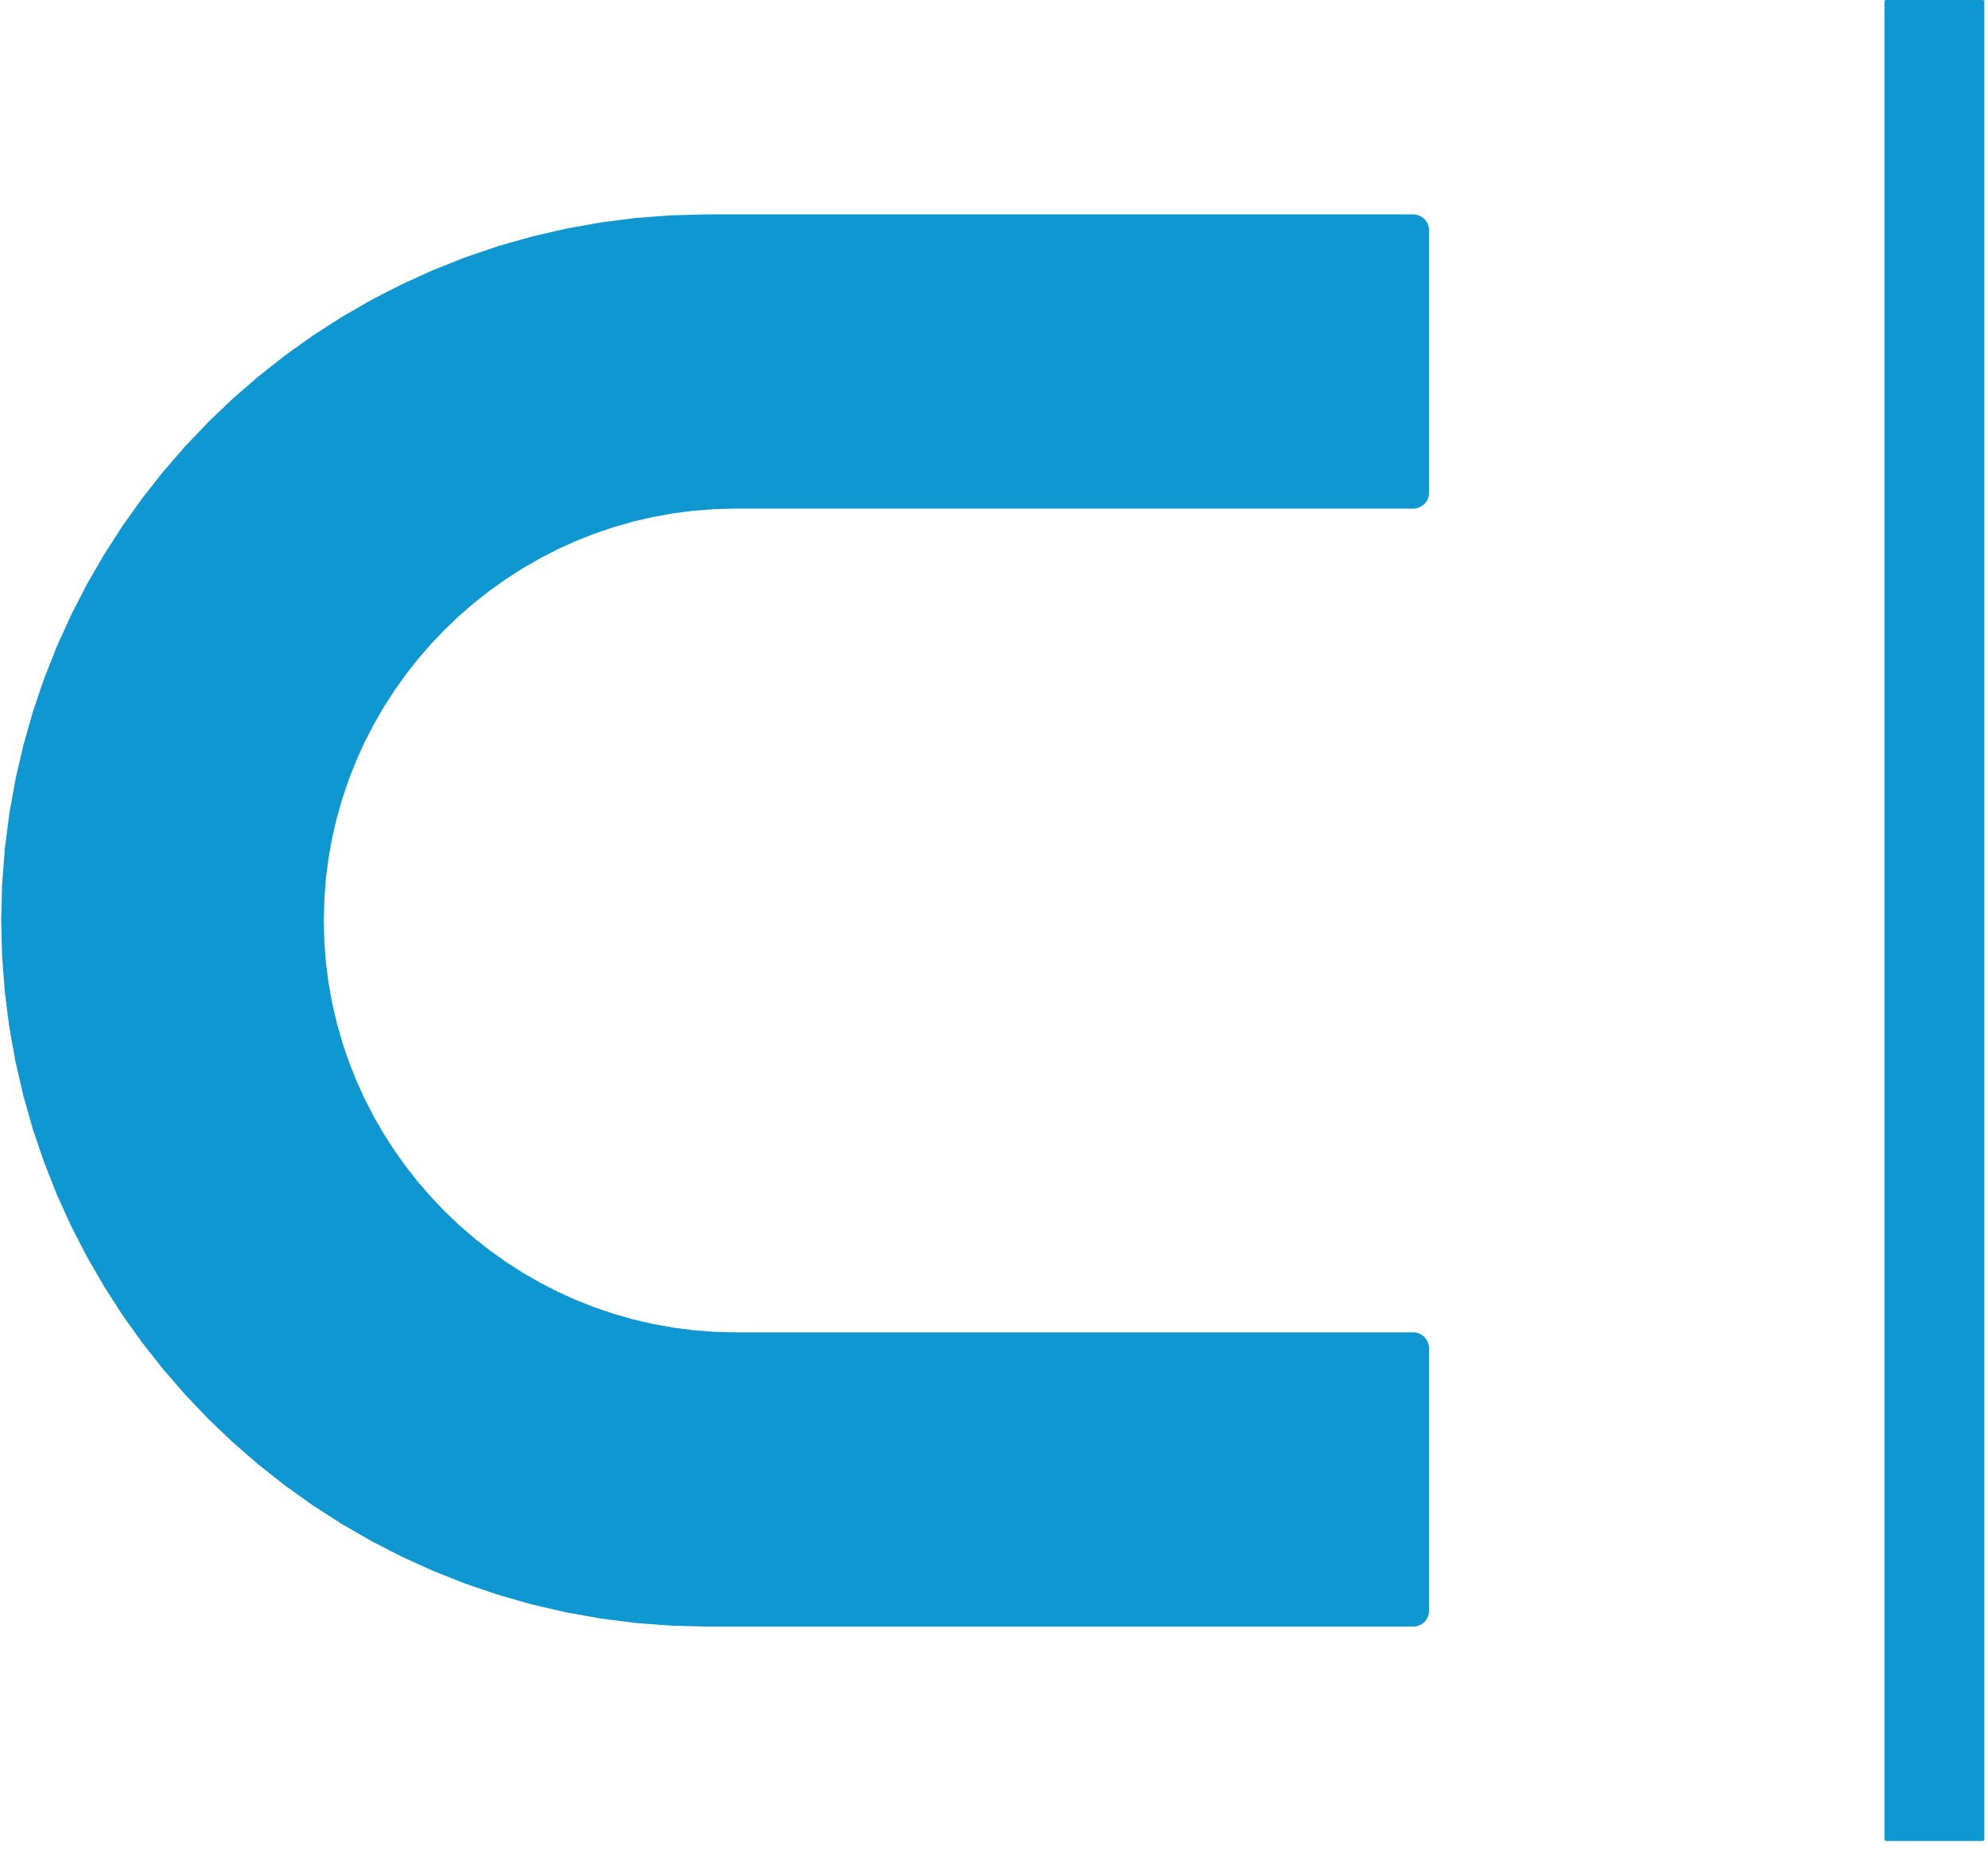 <svg width="172" height="160" viewBox="0 0 172 160" fill="none" xmlns="http://www.w3.org/2000/svg">
<path d="M122.272 21.266H61.183V18.545H122.272L123.634 19.907L122.272 21.266ZM122.272 18.545C123.023 18.545 123.634 19.154 123.634 19.907C123.634 20.657 123.023 21.266 122.272 21.266V18.545ZM120.911 42.634V19.907H123.634V42.634L122.272 43.995L120.911 42.634ZM123.634 42.634C123.634 43.384 123.023 43.995 122.272 43.995C121.52 43.995 120.911 43.384 120.911 42.634H123.634ZM63.644 41.273H122.272V43.995H63.644V41.273ZM63.644 43.995C62.891 43.995 62.282 43.384 62.282 42.634C62.282 41.881 62.891 41.273 63.644 41.273V43.995ZM28.014 79.623H25.291L25.342 77.657L25.491 75.718L25.735 73.803L26.074 71.919L26.504 70.065L27.024 68.249L27.628 66.469L28.318 64.729L29.09 63.031L29.94 61.377L30.864 59.772L31.866 58.215L32.937 56.712L34.077 55.262L35.285 53.868L36.556 52.537L37.889 51.264L39.281 50.059L40.731 48.918L42.236 47.845L43.79 46.846L45.398 45.919L47.05 45.069L48.748 44.3L50.488 43.61L52.267 43.003L54.086 42.485L55.938 42.055L57.822 41.716L59.736 41.47L61.678 41.321L63.644 41.273V43.995L61.815 44.042L60.013 44.179L58.235 44.406L56.486 44.722L54.767 45.12L53.08 45.603L51.429 46.165L49.812 46.804L48.234 47.519L46.699 48.309L45.207 49.171L43.762 50.1L42.364 51.097L41.014 52.156L39.72 53.278L38.48 54.461L37.297 55.701L36.175 56.995L35.116 58.343L34.119 59.741L33.19 61.189L32.328 62.68L31.54 64.216L30.825 65.793L30.184 67.41L29.622 69.062L29.141 70.748L28.741 72.467L28.425 74.217L28.197 75.994L28.06 77.797L28.014 79.623ZM28.014 79.623C28.014 80.375 27.403 80.984 26.652 80.984C25.9 80.984 25.291 80.375 25.291 79.623H28.014ZM25.291 79.625V79.623H28.014V79.625H25.291ZM28.014 79.625C28.014 80.375 27.403 80.984 26.652 80.984C25.9 80.984 25.291 80.375 25.291 79.625H28.014ZM63.644 115.252V117.975L61.678 117.926L59.736 117.778L57.822 117.531L55.938 117.192L54.086 116.762L52.267 116.244L50.488 115.638L48.748 114.948L47.05 114.179L45.398 113.329L43.79 112.402L42.236 111.403L40.731 110.33L39.281 109.189L37.889 107.983L36.556 106.71L35.285 105.379L34.077 103.985L32.937 102.536L31.866 101.033L30.864 99.476L29.94 97.871L29.09 96.217L28.318 94.519L27.628 92.778L27.024 90.999L26.504 89.182L26.074 87.328L25.735 85.444L25.491 83.53L25.342 81.588L25.291 79.625H28.014L28.06 81.451L28.197 83.254L28.425 85.031L28.741 86.78L29.141 88.499L29.622 90.186L30.184 91.838L30.825 93.454L31.54 95.032L32.328 96.567L33.19 98.059L34.119 99.506L35.116 100.905L36.175 102.252L37.297 103.546L38.48 104.787L39.72 105.969L41.014 107.091L42.364 108.151L43.762 109.147L45.207 110.076L46.699 110.938L48.234 111.728L49.812 112.444L51.429 113.083L53.08 113.645L54.767 114.128L56.486 114.525L58.235 114.841L60.013 115.069L61.815 115.206L63.644 115.252ZM63.644 115.252C64.394 115.252 65.005 115.863 65.005 116.614C65.005 117.366 64.394 117.975 63.644 117.975V115.252ZM122.272 117.975H63.644V115.252H122.272L123.634 116.614L122.272 117.975ZM122.272 115.252C123.023 115.252 123.634 115.863 123.634 116.614C123.634 117.366 123.023 117.975 122.272 117.975V115.252ZM120.911 139.341V116.614H123.634V139.341L122.272 140.702L120.911 139.341ZM123.634 139.341C123.634 140.094 123.023 140.702 122.272 140.702C121.52 140.702 120.911 140.094 120.911 139.341H123.634ZM61.183 137.982H122.272V140.702H61.183V137.982ZM61.183 140.702C60.431 140.702 59.822 140.094 59.822 139.341C59.822 138.59 60.431 137.982 61.183 137.982V140.702ZM0.104 79.625H2.827L2.903 82.615L3.129 85.57L3.503 88.481L4.016 91.345L4.671 94.163L5.461 96.925L6.381 99.632L7.429 102.28L8.602 104.861L9.896 107.377L11.304 109.821L12.828 112.19L14.459 114.479L16.194 116.686L18.034 118.807L19.969 120.837L21.999 122.772L24.12 124.612L26.327 126.348L28.618 127.981L30.985 129.502L33.429 130.913L35.945 132.204L38.528 133.377L41.174 134.425L43.881 135.347L46.645 136.135L49.461 136.79L52.328 137.306L55.239 137.677L58.191 137.905L61.183 137.982V140.702L58.052 140.623L54.962 140.386L51.914 139.996L48.913 139.457L45.962 138.772L43.07 137.945L40.233 136.981L37.464 135.882L34.76 134.655L32.126 133.303L29.57 131.828L27.092 130.234L24.694 128.527L22.387 126.71L20.169 124.786L18.045 122.763L16.02 120.637L14.096 118.421L12.279 116.112L10.572 113.717L8.981 111.238L7.505 108.68L6.151 106.048L4.924 103.344L3.826 100.573L2.861 97.738L2.037 94.844L1.351 91.893L0.81 88.894L0.42 85.846L0.183 82.754L0.104 79.625ZM0.104 79.625C0.104 78.872 0.713 78.264 1.465 78.264C2.216 78.264 2.827 78.872 2.827 79.625H0.104ZM2.827 79.623V79.625H0.104V79.623H2.827ZM0.104 79.623C0.104 78.872 0.713 78.264 1.465 78.264C2.216 78.264 2.827 78.872 2.827 79.623H0.104ZM61.183 18.545V21.266L58.191 21.343L55.239 21.57L52.328 21.942L49.461 22.457L46.645 23.113L43.881 23.9L41.174 24.823L38.528 25.87L35.945 27.043L33.429 28.335L30.985 29.745L28.618 31.267L26.327 32.898L24.12 34.635L21.999 36.473L19.969 38.41L18.034 40.441L16.194 42.562L14.459 44.769L12.828 47.057L11.304 49.427L9.896 51.871L8.602 54.384L7.429 56.968L6.381 59.616L5.461 62.322L4.671 65.085L4.016 67.903L3.503 70.767L3.129 73.678L2.903 76.633L2.827 79.623H0.104L0.183 76.493L0.42 73.401L0.81 70.353L1.351 67.352L2.037 64.404L2.861 61.509L3.826 58.675L4.924 55.904L6.151 53.199L7.505 50.567L8.981 48.01L10.572 45.531L12.279 43.136L14.096 40.827L16.02 38.608L18.045 36.485L20.169 34.459L22.387 32.538L24.694 30.721L27.092 29.013L29.57 27.42L32.126 25.945L34.76 24.593L37.464 23.366L40.233 22.267L43.07 21.303L45.962 20.476L48.913 19.791L51.914 19.252L54.962 18.861L58.052 18.624L61.183 18.545ZM61.183 18.545C61.934 18.545 62.545 19.154 62.545 19.907C62.545 20.657 61.934 21.266 61.183 21.266V18.545Z" fill="#0F97D1"/>
<path fill-rule="evenodd" clip-rule="evenodd" d="M61.183 19.907H122.272V42.634H63.644C43.298 42.634 26.652 59.279 26.652 79.623V79.625C26.652 99.969 43.298 116.614 63.644 116.614H122.272V139.341H61.183C28.337 139.341 1.465 112.469 1.465 79.625V79.623C1.465 46.778 28.337 19.907 61.183 19.907Z" fill="#0F97D1"/>
<path d="M171.532 0H163.19C163.109 0 163.043 0.066 163.043 0.146V159.101C163.043 159.182 163.109 159.248 163.19 159.248H171.532C171.613 159.248 171.678 159.182 171.678 159.101V0.146C171.678 0.066 171.613 0 171.532 0Z" fill="#0F97D1"/>
</svg>
